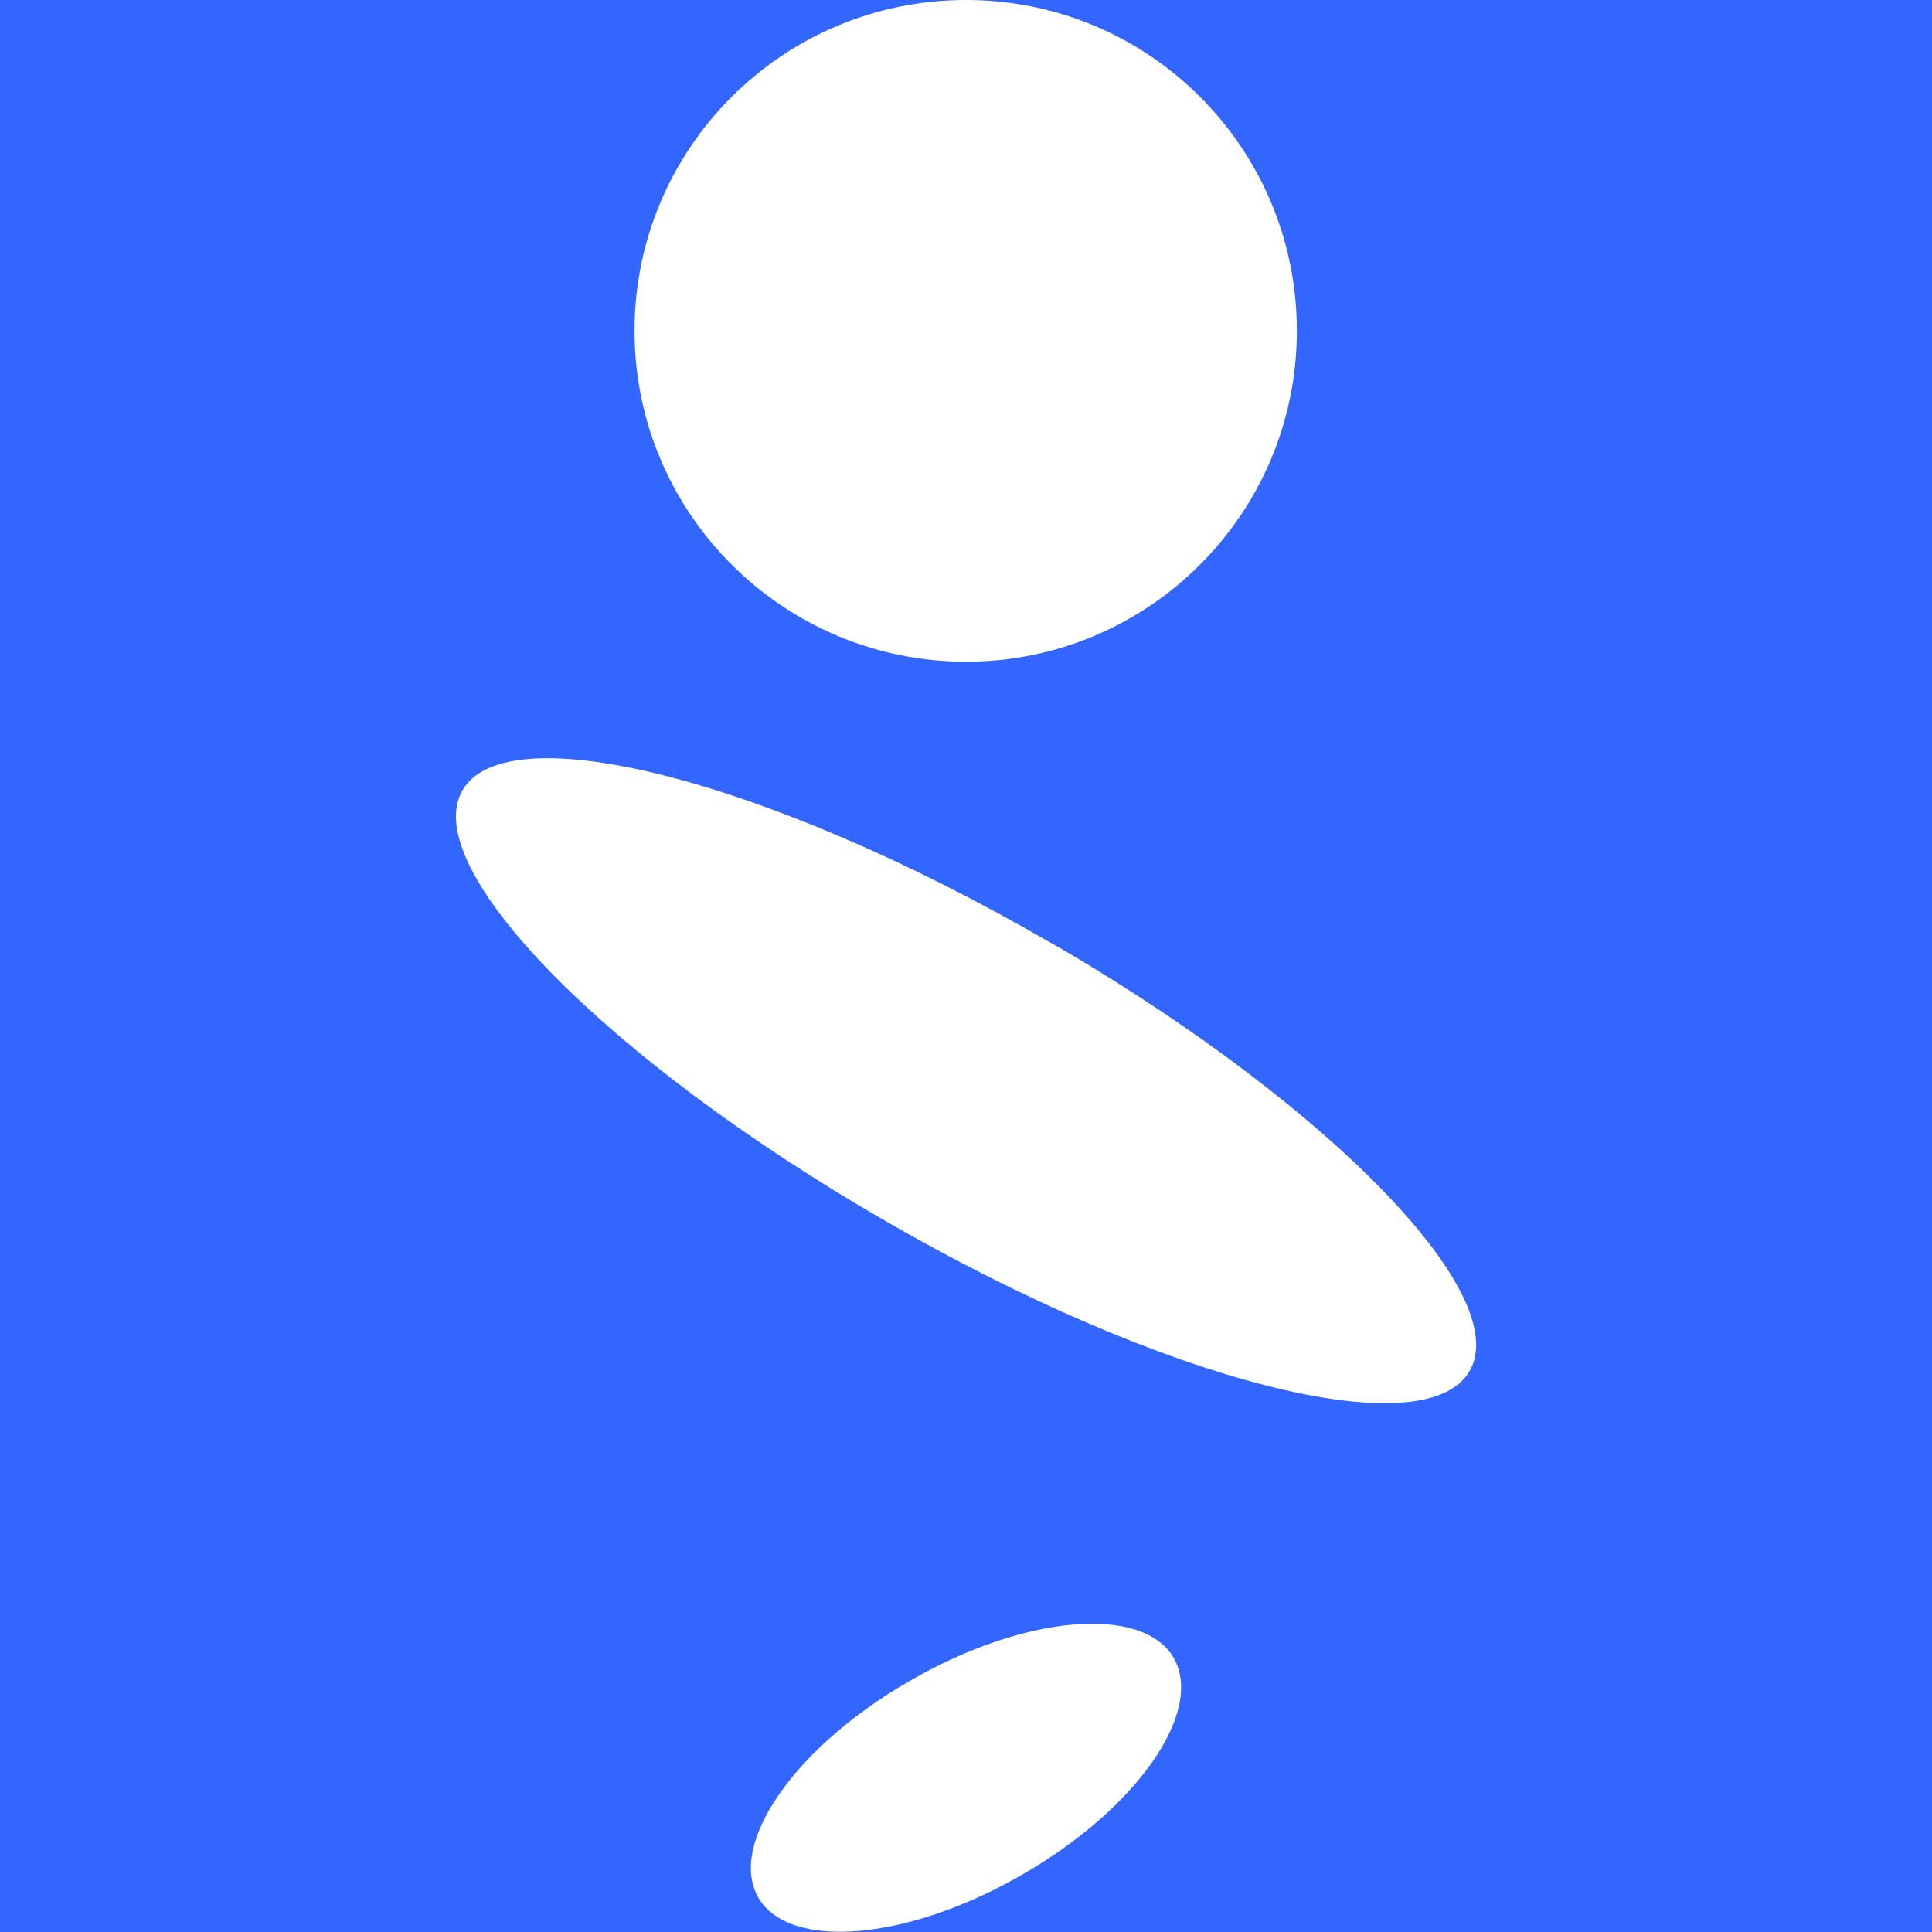 <svg xmlns="http://www.w3.org/2000/svg" width="32" height="32" viewBox="0 0 32 32">
  <rect width="32" height="32" fill="#36f"/>
  <path id="b" data-name="Shape" d="M19.44,27.46c.51.89-.61,2.5-2.51,3.59-1.9,1.1-3.86,1.26-4.37.38-.51-.89.61-2.5,2.51-3.59,1.9-1.1,3.86-1.26,4.37-.38ZM17.34,15.58l.3.17c4.44,2.62,7.43,5.71,6.7,6.96-.74,1.28-5.08.17-9.68-2.49-4.61-2.66-7.74-5.85-7-7.13.74-1.28,5.08-.17,9.68,2.49ZM16,0c3.03,0,5.48,2.45,5.48,5.48s-2.46,5.48-5.48,5.48-5.49-2.45-5.49-5.48S12.97,0,16,0Z" fill="#fff" fill-rule="evenodd"/>
</svg>
